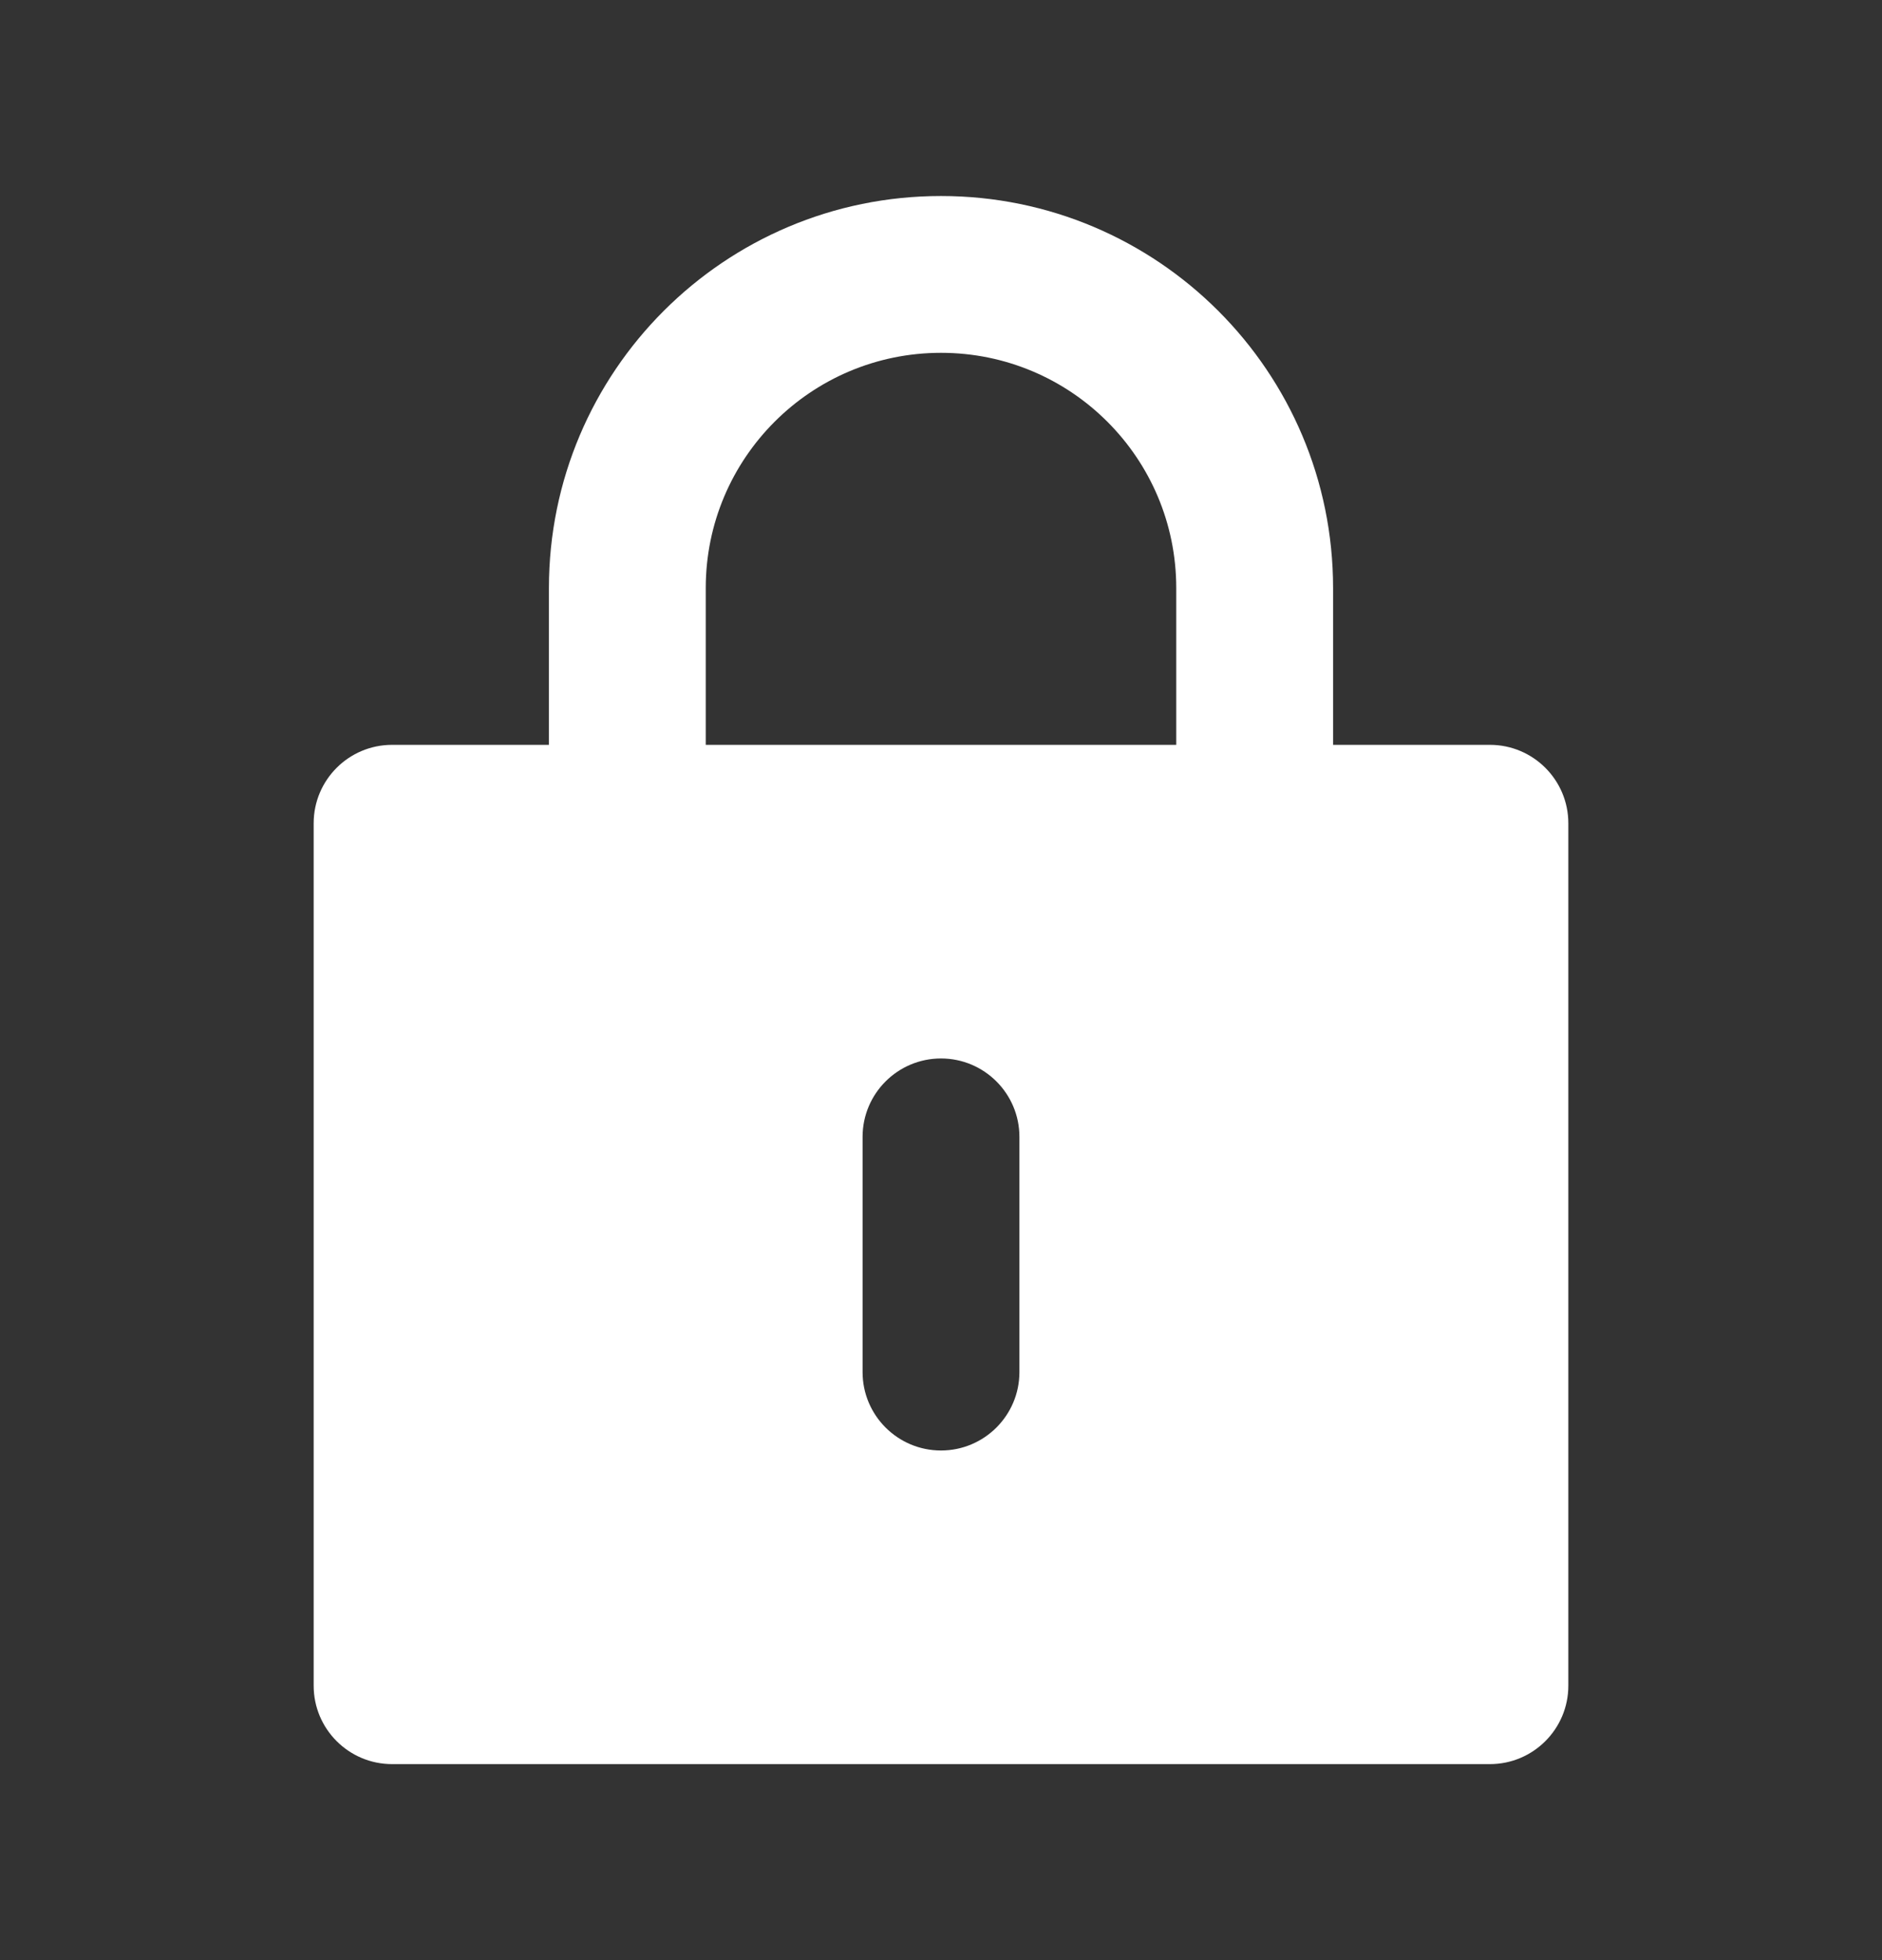 <svg width="24" height="25" viewBox="0 0 24 25" fill="none" xmlns="http://www.w3.org/2000/svg">
<rect x="0" y="0" width="24" height="25" fill="#333333" stroke="none"/>
<path fill-rule="evenodd" clip-rule="evenodd" d="M12 2.5C9.239 2.5 7 4.739 7 7.5V9.5H5C4.448 9.5 4 9.948 4 10.5V21.5C4 22.052 4.448 22.5 5 22.5H19C19.552 22.5 20 22.052 20 21.5V10.5C20 9.948 19.552 9.5 19 9.5H17V7.5C17 4.739 14.761 2.5 12 2.5ZM15 9.5V7.5C15 5.843 13.657 4.5 12 4.5C10.343 4.5 9 5.843 9 7.5V9.5H15ZM12 13.5C12.552 13.5 13 13.948 13 14.5V17.5C13 18.052 12.552 18.5 12 18.5C11.448 18.5 11 18.052 11 17.5V14.5C11 13.948 11.448 13.5 12 13.5Z" fill="white"/>
</svg>
